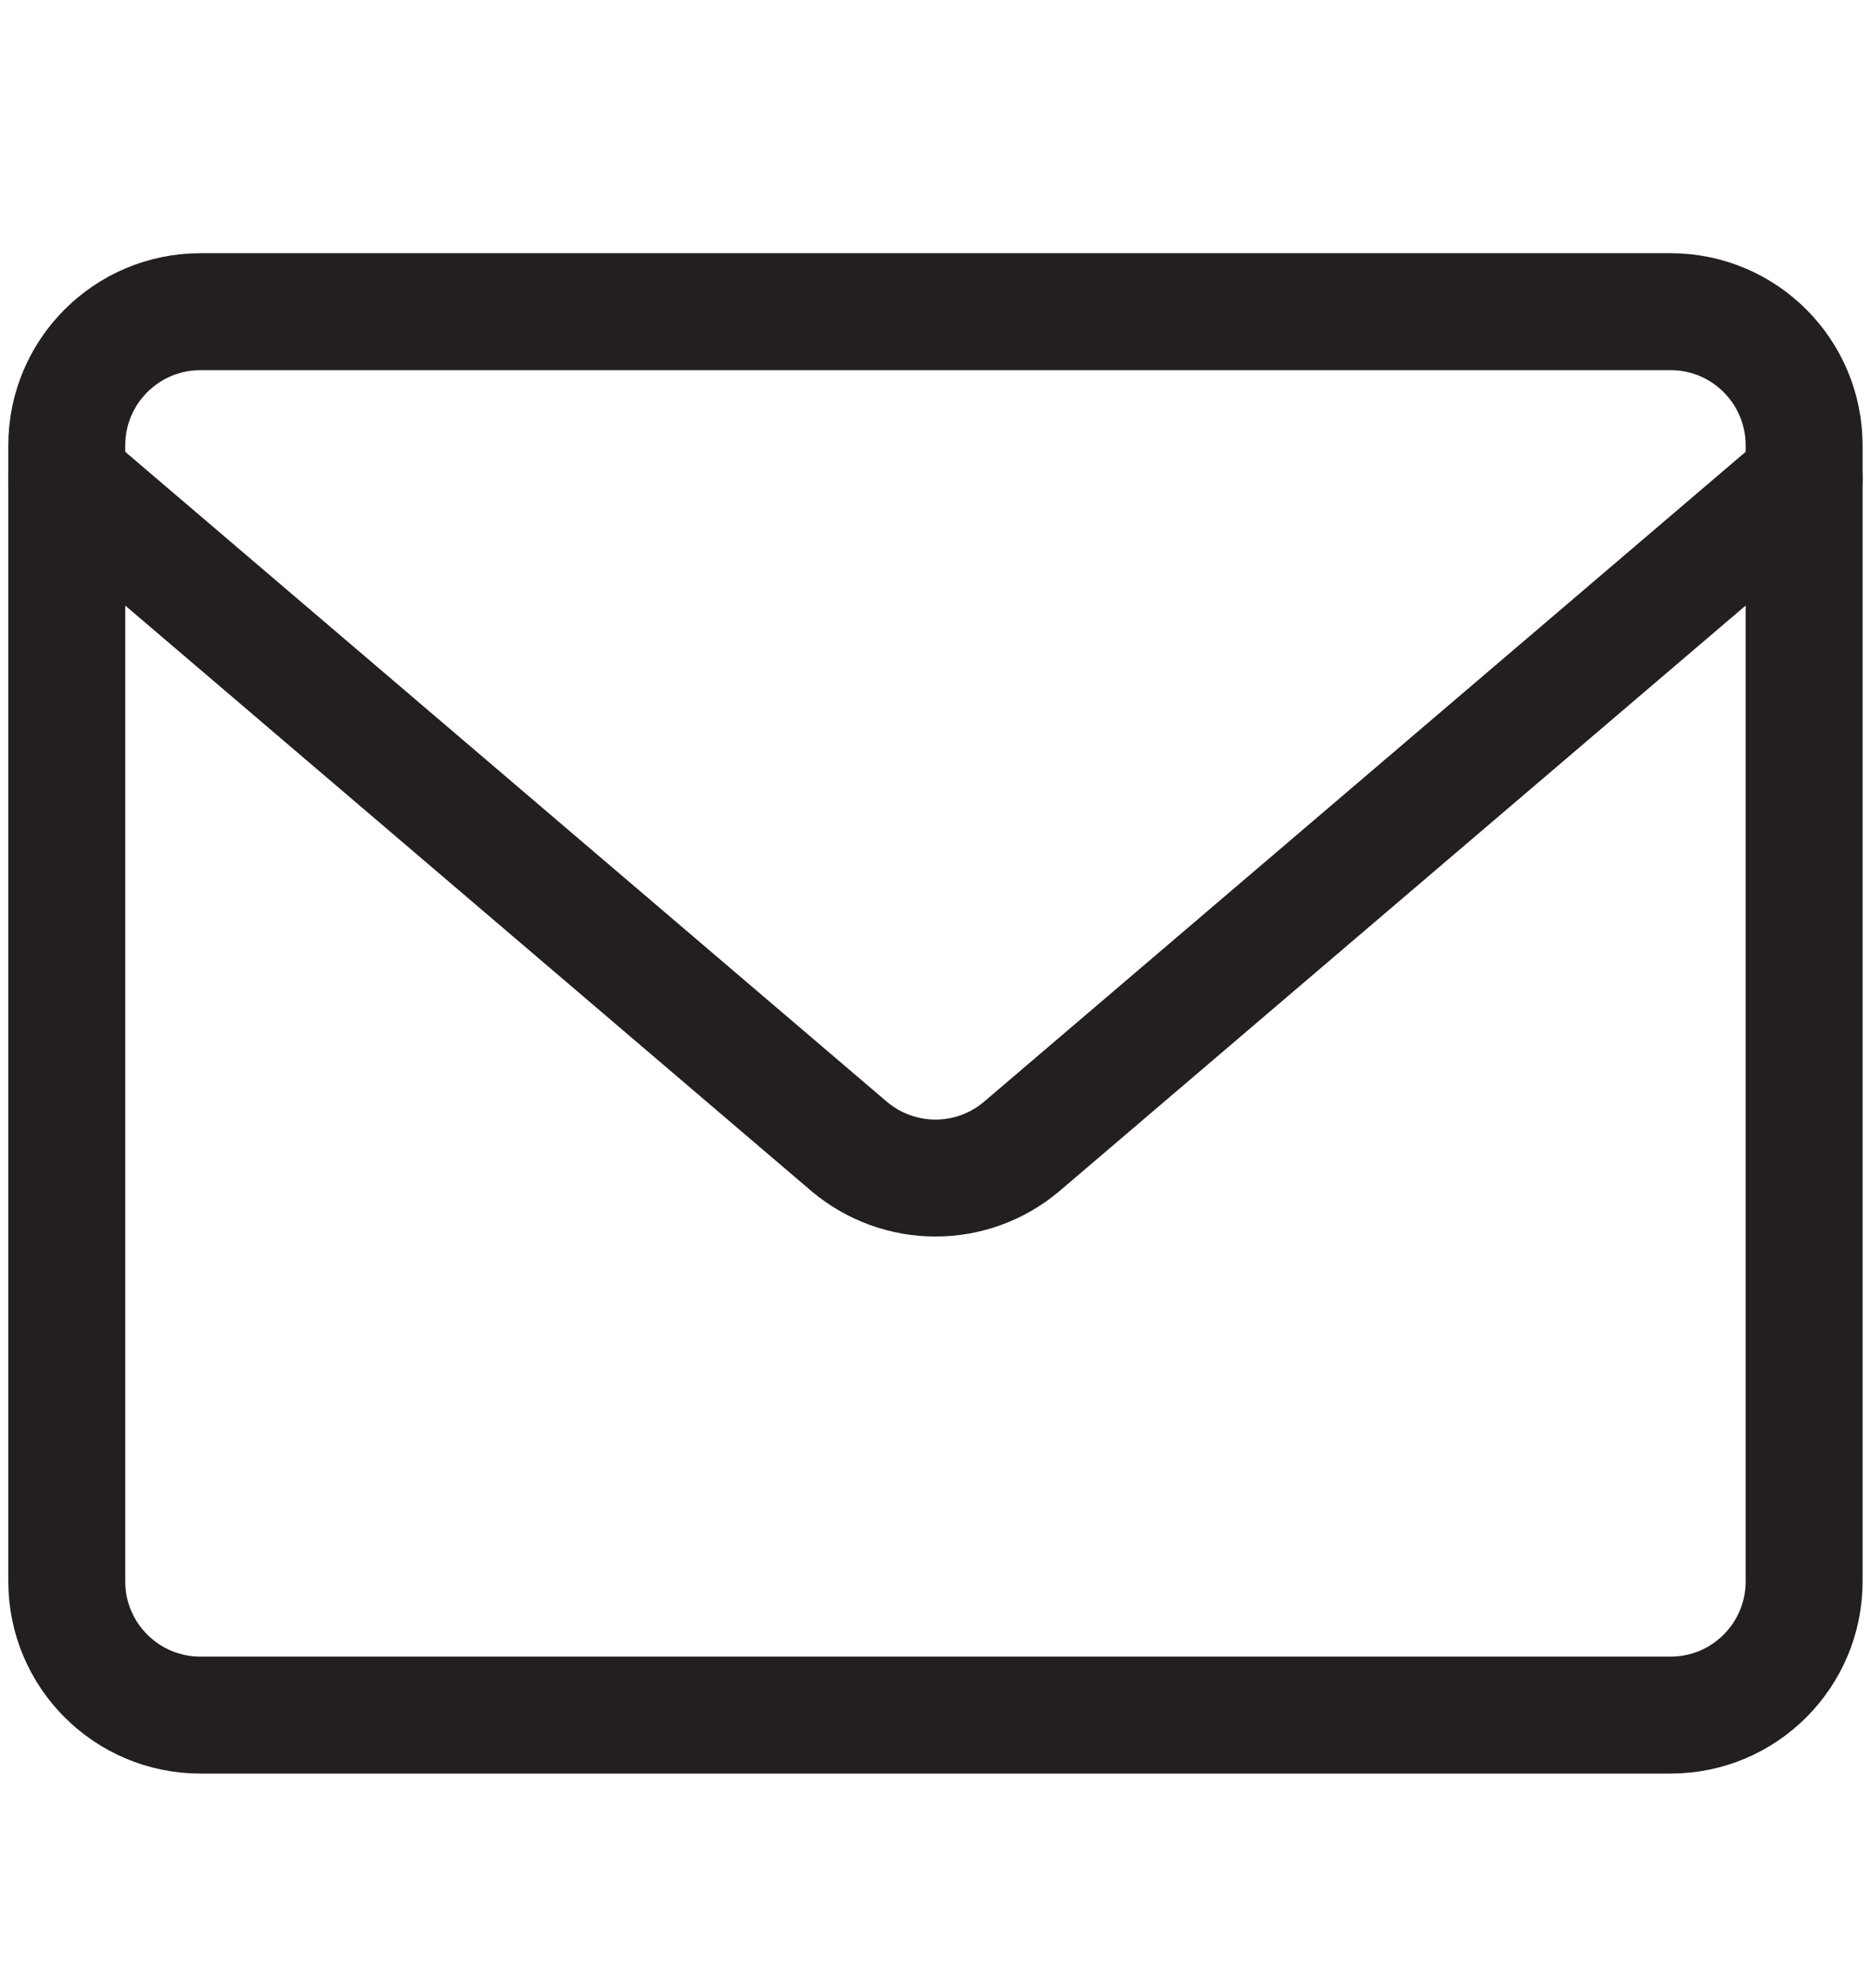 <svg width="16" height="17" viewBox="0 0 16 17" fill="none" xmlns="http://www.w3.org/2000/svg">
<path d="M14.286 2.665H1.714C1.083 2.665 0.571 3.177 0.571 3.808V13.522C0.571 14.153 1.083 14.665 1.714 14.665H14.286C14.917 14.665 15.428 14.153 15.428 13.522V3.808C15.428 3.177 14.917 2.665 14.286 2.665Z" stroke="#231F20" stroke-linecap="round" stroke-linejoin="round"/>
<path d="M0.571 4.094L7.268 9.808C7.474 9.979 7.733 10.073 8 10.073C8.267 10.073 8.526 9.979 8.731 9.808L15.428 4.094" stroke="#231F20" stroke-linecap="round" stroke-linejoin="round"/>
</svg>
